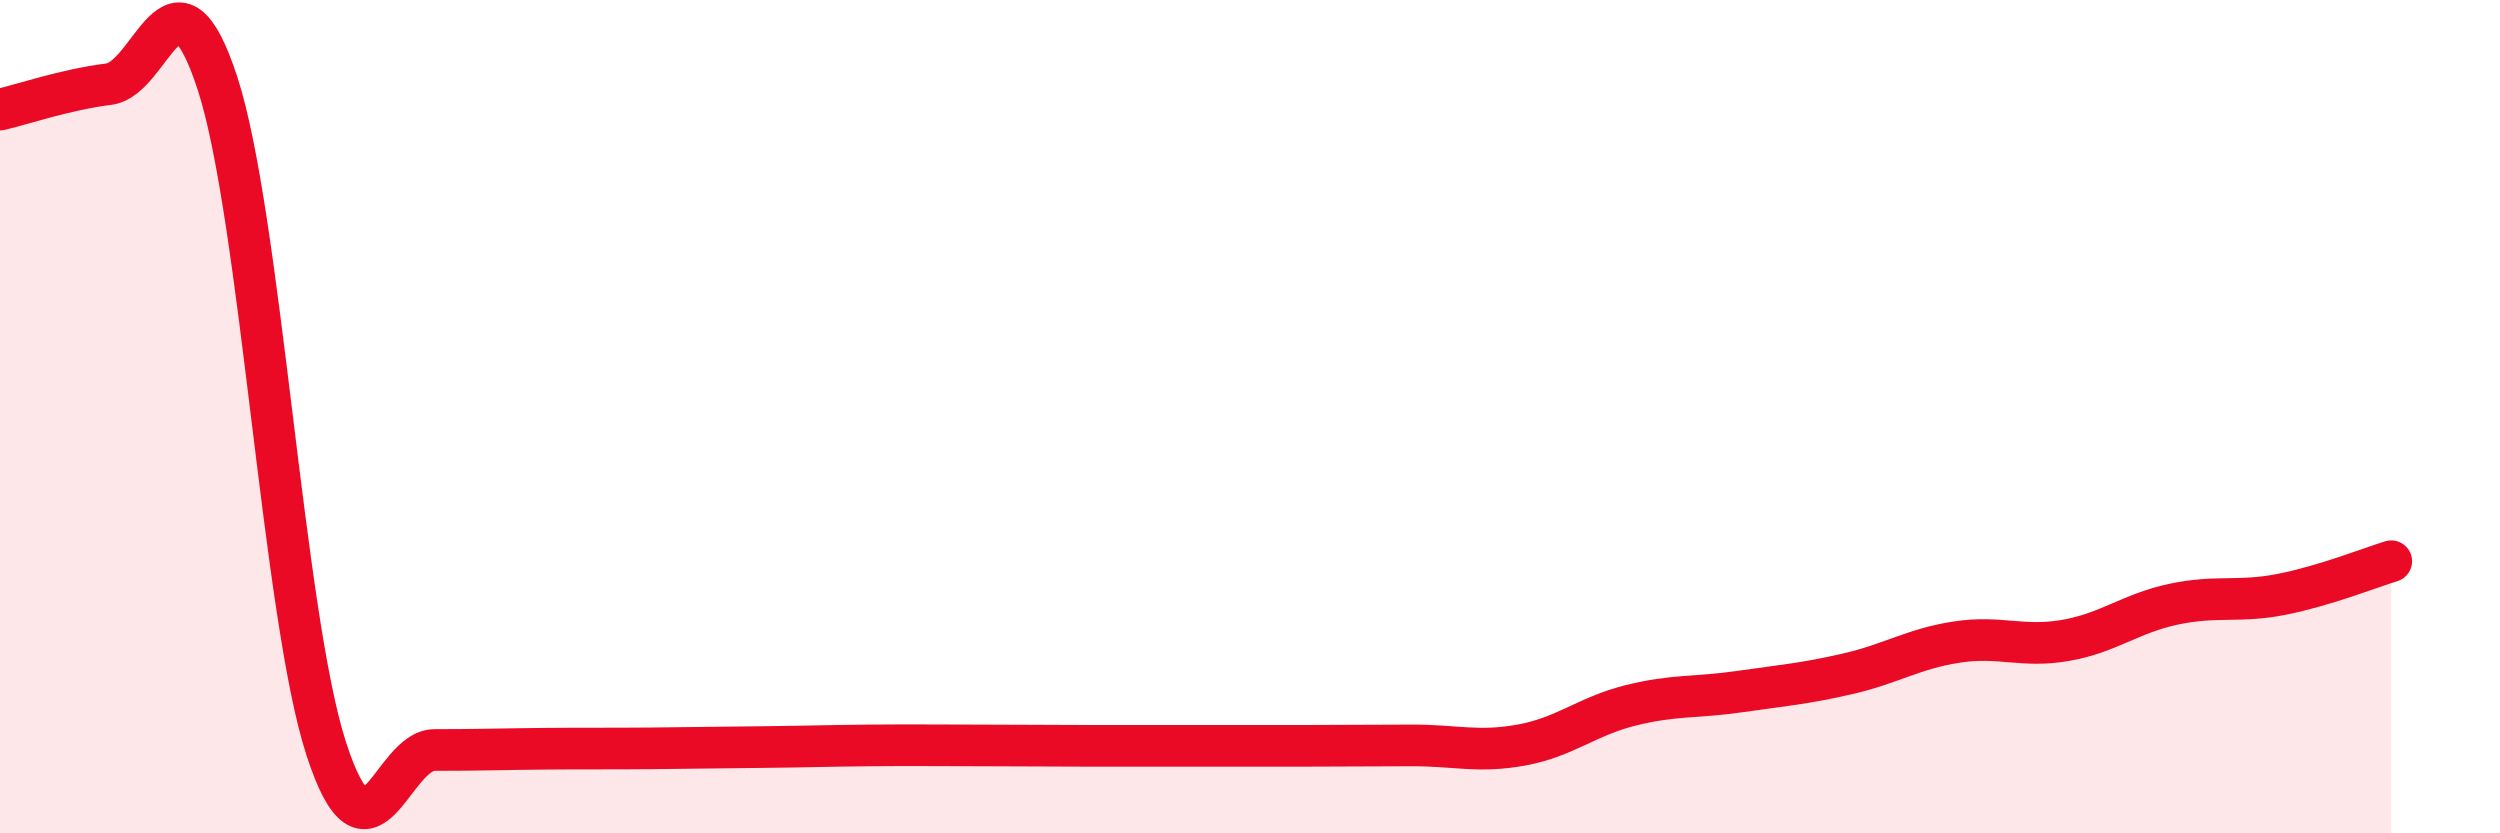 
    <svg width="60" height="20" viewBox="0 0 60 20" xmlns="http://www.w3.org/2000/svg">
      <path
        d="M 0,2.63 C 0.52,2.51 1.57,2.15 2.61,2.02 C 3.65,1.89 4.18,-1.19 5.22,2 C 6.26,5.19 6.79,14.77 7.83,17.97 C 8.87,21.17 9.39,18 10.43,18 C 11.47,18 12,17.98 13.04,17.97 C 14.08,17.96 14.61,17.97 15.65,17.96 C 16.69,17.95 17.22,17.94 18.26,17.93 C 19.3,17.92 19.83,17.9 20.87,17.89 C 21.91,17.88 22.44,17.89 23.48,17.89 C 24.52,17.89 25.05,17.9 26.09,17.9 C 27.13,17.9 27.66,17.9 28.7,17.9 C 29.74,17.9 30.26,17.9 31.3,17.9 C 32.34,17.9 32.87,17.89 33.91,17.89 C 34.95,17.89 35.48,18.07 36.52,17.88 C 37.56,17.69 38.09,17.19 39.13,16.93 C 40.17,16.67 40.7,16.75 41.74,16.6 C 42.78,16.45 43.31,16.41 44.35,16.17 C 45.39,15.93 45.92,15.57 46.96,15.41 C 48,15.25 48.53,15.55 49.57,15.37 C 50.61,15.19 51.13,14.72 52.17,14.5 C 53.21,14.28 53.74,14.47 54.78,14.26 C 55.82,14.05 56.87,13.63 57.39,13.47L57.39 20L0 20Z"
        fill="#EB0A25"
        opacity="0.1"
        stroke-linecap="round"
        stroke-linejoin="round"
      />
      <path
        d="M 0,2.63 C 0.52,2.51 1.57,2.15 2.61,2.02 C 3.65,1.89 4.18,-1.19 5.22,2 C 6.26,5.19 6.79,14.77 7.83,17.97 C 8.87,21.17 9.39,18 10.43,18 C 11.47,18 12,17.98 13.04,17.97 C 14.08,17.96 14.61,17.97 15.65,17.96 C 16.69,17.95 17.22,17.94 18.26,17.93 C 19.3,17.92 19.83,17.9 20.87,17.89 C 21.91,17.88 22.44,17.89 23.48,17.89 C 24.52,17.89 25.05,17.9 26.09,17.9 C 27.13,17.9 27.66,17.9 28.7,17.9 C 29.74,17.9 30.26,17.9 31.3,17.9 C 32.34,17.9 32.87,17.89 33.91,17.89 C 34.95,17.89 35.48,18.07 36.52,17.88 C 37.56,17.69 38.09,17.19 39.13,16.93 C 40.17,16.67 40.7,16.75 41.74,16.6 C 42.78,16.45 43.31,16.41 44.35,16.17 C 45.39,15.93 45.92,15.57 46.96,15.41 C 48,15.25 48.53,15.55 49.57,15.37 C 50.61,15.19 51.13,14.72 52.17,14.5 C 53.21,14.28 53.74,14.47 54.78,14.26 C 55.82,14.05 56.87,13.63 57.39,13.47"
        stroke="#EB0A25"
        stroke-width="1"
        fill="none"
        stroke-linecap="round"
        stroke-linejoin="round"
      />
    </svg>
  